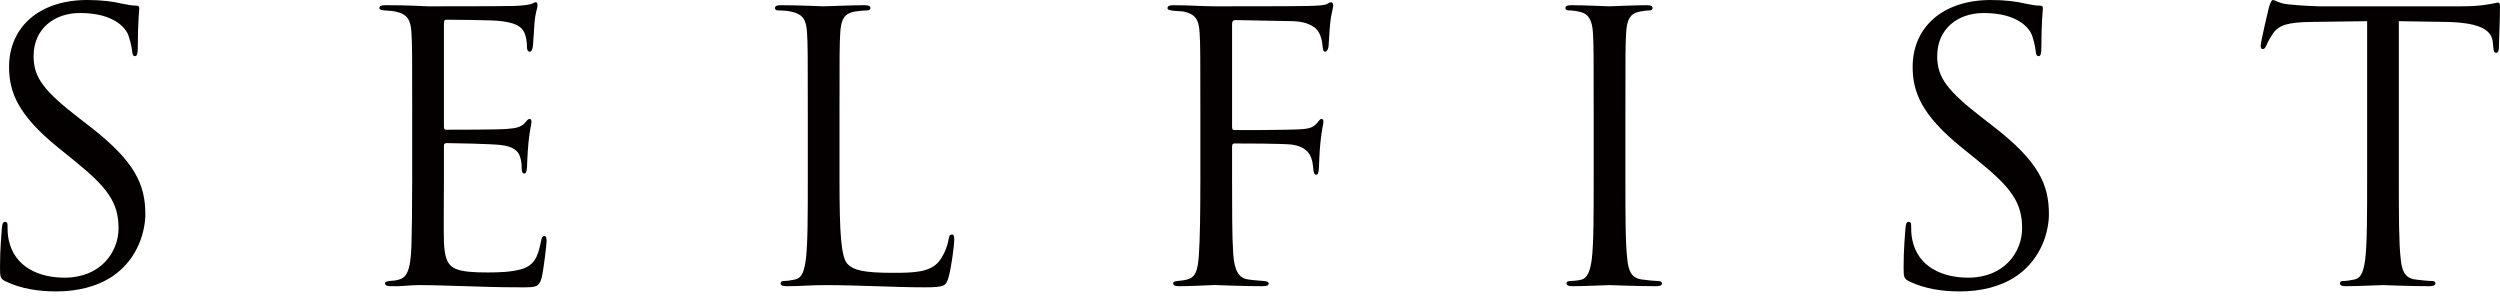 <svg width="150" height="18" viewBox="0 0 150 18" fill="none" xmlns="http://www.w3.org/2000/svg">
<g clip-path="url(#clip0_656_4374)">
<path d="M0.34 16.883C0.023 16.726 0 16.637 0 16.035C0 14.92 0.091 14.028 0.113 13.671C0.136 13.426 0.181 13.314 0.294 13.314C0.43 13.314 0.453 13.381 0.453 13.559C0.453 13.76 0.453 14.072 0.521 14.385C0.861 16.035 2.355 16.66 3.873 16.66C6.047 16.66 7.112 15.121 7.112 13.693C7.112 12.155 6.455 11.262 4.507 9.679L3.488 8.854C1.087 6.914 0.544 5.531 0.544 4.014C0.544 1.628 2.355 0 5.232 0C6.115 0 6.772 0.089 7.338 0.223C7.768 0.312 7.95 0.335 8.131 0.335C8.312 0.335 8.357 0.379 8.357 0.491C8.357 0.602 8.267 1.338 8.267 2.855C8.267 3.211 8.221 3.368 8.108 3.368C7.972 3.368 7.95 3.256 7.927 3.078C7.904 2.81 7.768 2.208 7.632 1.963C7.497 1.717 6.885 0.781 4.801 0.781C3.239 0.781 2.016 1.74 2.016 3.368C2.016 4.639 2.605 5.442 4.779 7.114L5.413 7.605C8.085 9.679 8.72 11.062 8.72 12.846C8.72 13.76 8.357 15.455 6.795 16.548C5.821 17.217 4.598 17.485 3.375 17.485C2.31 17.485 1.268 17.329 0.34 16.883Z" fill="#040000"/>
<path d="M24.732 6.78C24.732 3.301 24.732 2.676 24.687 1.963C24.642 1.204 24.46 0.847 23.713 0.691C23.554 0.647 23.26 0.647 23.056 0.624C22.898 0.602 22.762 0.58 22.762 0.491C22.762 0.357 22.875 0.312 23.124 0.312C23.645 0.312 24.256 0.312 25.683 0.379C25.842 0.379 30.349 0.379 30.87 0.357C31.368 0.335 31.776 0.29 31.912 0.223C32.047 0.156 32.093 0.134 32.161 0.134C32.229 0.134 32.251 0.223 32.251 0.335C32.251 0.491 32.115 0.758 32.07 1.383C32.047 1.717 32.025 2.141 31.98 2.721C31.957 2.944 31.889 3.1 31.798 3.1C31.663 3.1 31.617 2.988 31.617 2.81C31.617 2.52 31.572 2.252 31.504 2.074C31.345 1.561 30.87 1.338 29.873 1.249C29.488 1.204 27.02 1.182 26.77 1.182C26.68 1.182 26.635 1.249 26.635 1.405V7.56C26.635 7.716 26.657 7.783 26.77 7.783C27.065 7.783 29.851 7.783 30.372 7.739C30.983 7.694 31.277 7.627 31.504 7.36C31.617 7.226 31.685 7.137 31.776 7.137C31.844 7.137 31.889 7.181 31.889 7.315C31.889 7.449 31.776 7.828 31.708 8.564C31.64 9.255 31.64 9.768 31.617 10.08C31.595 10.303 31.549 10.415 31.459 10.415C31.323 10.415 31.3 10.236 31.3 10.058C31.3 9.857 31.277 9.634 31.21 9.434C31.119 9.099 30.847 8.787 30.032 8.698C29.42 8.631 27.178 8.586 26.793 8.586C26.68 8.586 26.635 8.653 26.635 8.742V10.705C26.635 11.463 26.612 14.05 26.635 14.518C26.68 15.433 26.816 15.924 27.382 16.146C27.767 16.303 28.378 16.347 29.262 16.347C29.941 16.347 30.689 16.325 31.3 16.146C32.025 15.924 32.274 15.455 32.455 14.496C32.501 14.251 32.546 14.162 32.659 14.162C32.795 14.162 32.795 14.34 32.795 14.496C32.795 14.675 32.614 16.191 32.501 16.66C32.342 17.239 32.161 17.239 31.277 17.239C29.602 17.239 28.854 17.195 27.971 17.172C27.065 17.15 26.023 17.105 25.14 17.105C24.596 17.105 24.053 17.195 23.464 17.172C23.215 17.172 23.101 17.128 23.101 16.994C23.101 16.927 23.215 16.883 23.351 16.86C23.577 16.838 23.713 16.838 23.872 16.793C24.347 16.682 24.642 16.369 24.687 14.697C24.709 13.827 24.732 12.69 24.732 10.705V6.78Z" fill="#040000"/>
<path d="M50.37 10.749C50.37 14.028 50.461 15.455 50.868 15.857C51.231 16.213 51.819 16.37 53.586 16.37C54.786 16.37 55.783 16.347 56.327 15.7C56.621 15.344 56.847 14.786 56.915 14.362C56.938 14.184 56.983 14.072 57.119 14.072C57.232 14.072 57.255 14.162 57.255 14.407C57.255 14.652 57.096 15.991 56.915 16.637C56.757 17.15 56.689 17.239 55.489 17.239C53.541 17.239 51.616 17.106 49.419 17.106C48.717 17.106 48.037 17.172 47.199 17.172C46.95 17.172 46.837 17.128 46.837 16.994C46.837 16.927 46.882 16.86 47.018 16.86C47.222 16.86 47.494 16.816 47.697 16.771C48.15 16.682 48.264 16.191 48.354 15.544C48.468 14.608 48.468 12.846 48.468 10.705V6.78C48.468 3.301 48.468 2.676 48.422 1.963C48.377 1.204 48.196 0.848 47.448 0.691C47.267 0.647 46.882 0.624 46.678 0.624C46.588 0.624 46.497 0.58 46.497 0.491C46.497 0.357 46.61 0.312 46.859 0.312C47.879 0.312 49.306 0.379 49.419 0.379C49.532 0.379 51.185 0.312 51.865 0.312C52.114 0.312 52.227 0.357 52.227 0.491C52.227 0.58 52.136 0.624 52.046 0.624C51.887 0.624 51.57 0.647 51.298 0.691C50.642 0.803 50.461 1.182 50.415 1.963C50.37 2.676 50.37 3.301 50.37 6.78V10.749Z" fill="#040000"/>
<path d="M72.022 6.78C72.022 3.301 72.022 2.676 71.976 1.963C71.931 1.204 71.75 0.847 71.002 0.691C70.867 0.669 70.64 0.669 70.436 0.647C70.233 0.624 70.051 0.602 70.051 0.491C70.051 0.357 70.165 0.312 70.414 0.312C71.297 0.312 72.158 0.379 72.973 0.379C73.426 0.379 78.023 0.379 78.544 0.357C79.065 0.335 79.473 0.335 79.654 0.223C79.722 0.178 79.813 0.134 79.858 0.134C79.949 0.134 79.994 0.223 79.994 0.335C79.994 0.446 79.903 0.758 79.858 1.026C79.767 1.673 79.767 2.029 79.722 2.654C79.722 2.922 79.609 3.1 79.518 3.1C79.405 3.1 79.382 3.011 79.36 2.81C79.337 2.498 79.246 1.963 78.929 1.695C78.658 1.472 78.25 1.293 77.593 1.271C76.438 1.249 75.283 1.227 74.128 1.204C73.992 1.204 73.924 1.271 73.924 1.45V7.605C73.924 7.739 73.947 7.806 74.083 7.806C75.011 7.806 76.302 7.806 77.231 7.783C78.431 7.761 78.726 7.739 79.043 7.36C79.156 7.226 79.201 7.137 79.292 7.137C79.382 7.137 79.405 7.203 79.405 7.315C79.405 7.449 79.292 7.828 79.224 8.564C79.156 9.233 79.156 9.768 79.133 10.103C79.111 10.348 79.088 10.482 78.975 10.482C78.839 10.482 78.816 10.326 78.793 10.103C78.748 9.612 78.68 8.832 77.503 8.675C76.936 8.608 74.468 8.608 74.083 8.608C73.969 8.608 73.924 8.653 73.924 8.809V10.705C73.924 12.601 73.924 14.184 73.992 15.21C74.06 16.213 74.309 16.704 74.921 16.771C75.215 16.816 75.6 16.838 75.849 16.86C76.053 16.883 76.121 16.927 76.121 17.016C76.121 17.128 76.008 17.172 75.759 17.172C74.49 17.172 73.086 17.105 72.973 17.105H72.769C72.316 17.128 71.297 17.172 70.753 17.172C70.504 17.172 70.391 17.128 70.391 16.994C70.391 16.927 70.436 16.883 70.64 16.86C70.867 16.838 71.07 16.816 71.229 16.771C71.705 16.637 71.863 16.303 71.931 15.321C71.999 14.362 72.022 12.801 72.022 10.705V6.78Z" fill="#040000"/>
<path d="M95.621 6.78C95.621 3.301 95.621 2.676 95.576 1.963C95.531 1.204 95.304 0.825 94.806 0.714C94.557 0.647 94.263 0.624 94.104 0.624C94.013 0.624 93.923 0.58 93.923 0.491C93.923 0.357 94.036 0.312 94.285 0.312C95.033 0.312 96.46 0.379 96.573 0.379C96.686 0.379 98.113 0.312 98.792 0.312C99.041 0.312 99.155 0.357 99.155 0.491C99.155 0.58 99.064 0.624 98.973 0.624C98.815 0.624 98.679 0.647 98.407 0.691C97.796 0.803 97.615 1.182 97.569 1.963C97.524 2.676 97.524 3.301 97.524 6.78V10.705C97.524 12.846 97.524 14.608 97.637 15.544C97.705 16.191 97.841 16.682 98.52 16.771C98.838 16.816 99.313 16.86 99.449 16.86C99.653 16.86 99.721 16.927 99.721 16.994C99.721 17.106 99.63 17.172 99.381 17.172C98.135 17.172 96.686 17.106 96.573 17.106C96.46 17.106 95.033 17.172 94.353 17.172C94.104 17.172 93.991 17.128 93.991 16.994C93.991 16.927 94.036 16.86 94.24 16.86C94.376 16.86 94.625 16.838 94.829 16.793C95.282 16.704 95.418 16.191 95.508 15.544C95.621 14.608 95.621 12.846 95.621 10.705V6.78Z" fill="#040000"/>
<path d="M114.556 16.883C114.238 16.726 114.216 16.637 114.216 16.035C114.216 14.92 114.306 14.028 114.329 13.671C114.352 13.426 114.397 13.314 114.51 13.314C114.646 13.314 114.669 13.381 114.669 13.559C114.669 13.76 114.669 14.072 114.737 14.385C115.076 16.035 116.571 16.66 118.089 16.66C120.263 16.66 121.327 15.121 121.327 13.693C121.327 12.155 120.671 11.262 118.723 9.679L117.704 8.854C115.303 6.914 114.759 5.531 114.759 4.014C114.759 1.628 116.571 0 119.448 0C120.331 0 120.988 0.089 121.554 0.223C121.984 0.312 122.165 0.335 122.347 0.335C122.528 0.335 122.573 0.379 122.573 0.491C122.573 0.602 122.482 1.338 122.482 2.855C122.482 3.211 122.437 3.368 122.324 3.368C122.188 3.368 122.165 3.256 122.143 3.078C122.12 2.81 121.984 2.208 121.848 1.963C121.712 1.717 121.101 0.781 119.017 0.781C117.455 0.781 116.232 1.74 116.232 3.368C116.232 4.639 116.82 5.442 118.995 7.114L119.629 7.605C122.301 9.679 122.935 11.062 122.935 12.846C122.935 13.76 122.573 15.455 121.01 16.548C120.036 17.217 118.813 17.485 117.59 17.485C116.526 17.485 115.484 17.329 114.556 16.883Z" fill="#040000"/>
<path d="M143.93 10.705C143.93 12.846 143.93 14.608 144.044 15.544C144.112 16.191 144.247 16.682 144.927 16.771C145.244 16.816 145.742 16.86 145.946 16.86C146.082 16.86 146.127 16.927 146.127 16.994C146.127 17.105 146.014 17.172 145.765 17.172C144.519 17.172 143.092 17.105 142.979 17.105C142.866 17.105 141.439 17.172 140.76 17.172C140.511 17.172 140.397 17.128 140.397 16.994C140.397 16.927 140.443 16.86 140.578 16.86C140.782 16.86 141.054 16.816 141.258 16.771C141.711 16.682 141.824 16.191 141.915 15.544C142.028 14.608 142.028 12.846 142.028 10.705V1.271C140.918 1.294 139.786 1.294 138.676 1.316C137.272 1.338 136.728 1.494 136.366 2.029C136.117 2.409 136.049 2.565 135.981 2.721C135.913 2.899 135.845 2.944 135.754 2.944C135.686 2.944 135.641 2.877 135.641 2.743C135.641 2.52 136.094 0.602 136.139 0.424C136.185 0.29 136.275 0 136.366 0C136.524 0 136.751 0.223 137.362 0.268C138.019 0.335 138.88 0.379 139.152 0.379H147.645C148.369 0.379 148.89 0.335 149.253 0.268C149.592 0.223 149.796 0.156 149.887 0.156C150 0.156 150 0.29 150 0.424C150 1.093 149.932 2.632 149.932 2.877C149.932 3.078 149.864 3.167 149.774 3.167C149.66 3.167 149.615 3.1 149.592 2.788C149.592 2.699 149.57 2.632 149.57 2.542C149.502 1.873 148.958 1.36 146.784 1.316C145.833 1.294 144.882 1.294 143.93 1.271V10.705Z" fill="#040000"/>
</g>
<defs>
<clipPath id="clip0_656_4374">
<rect width="150" height="17.485" fill="white"/>
</clipPath>
</defs>
</svg>
